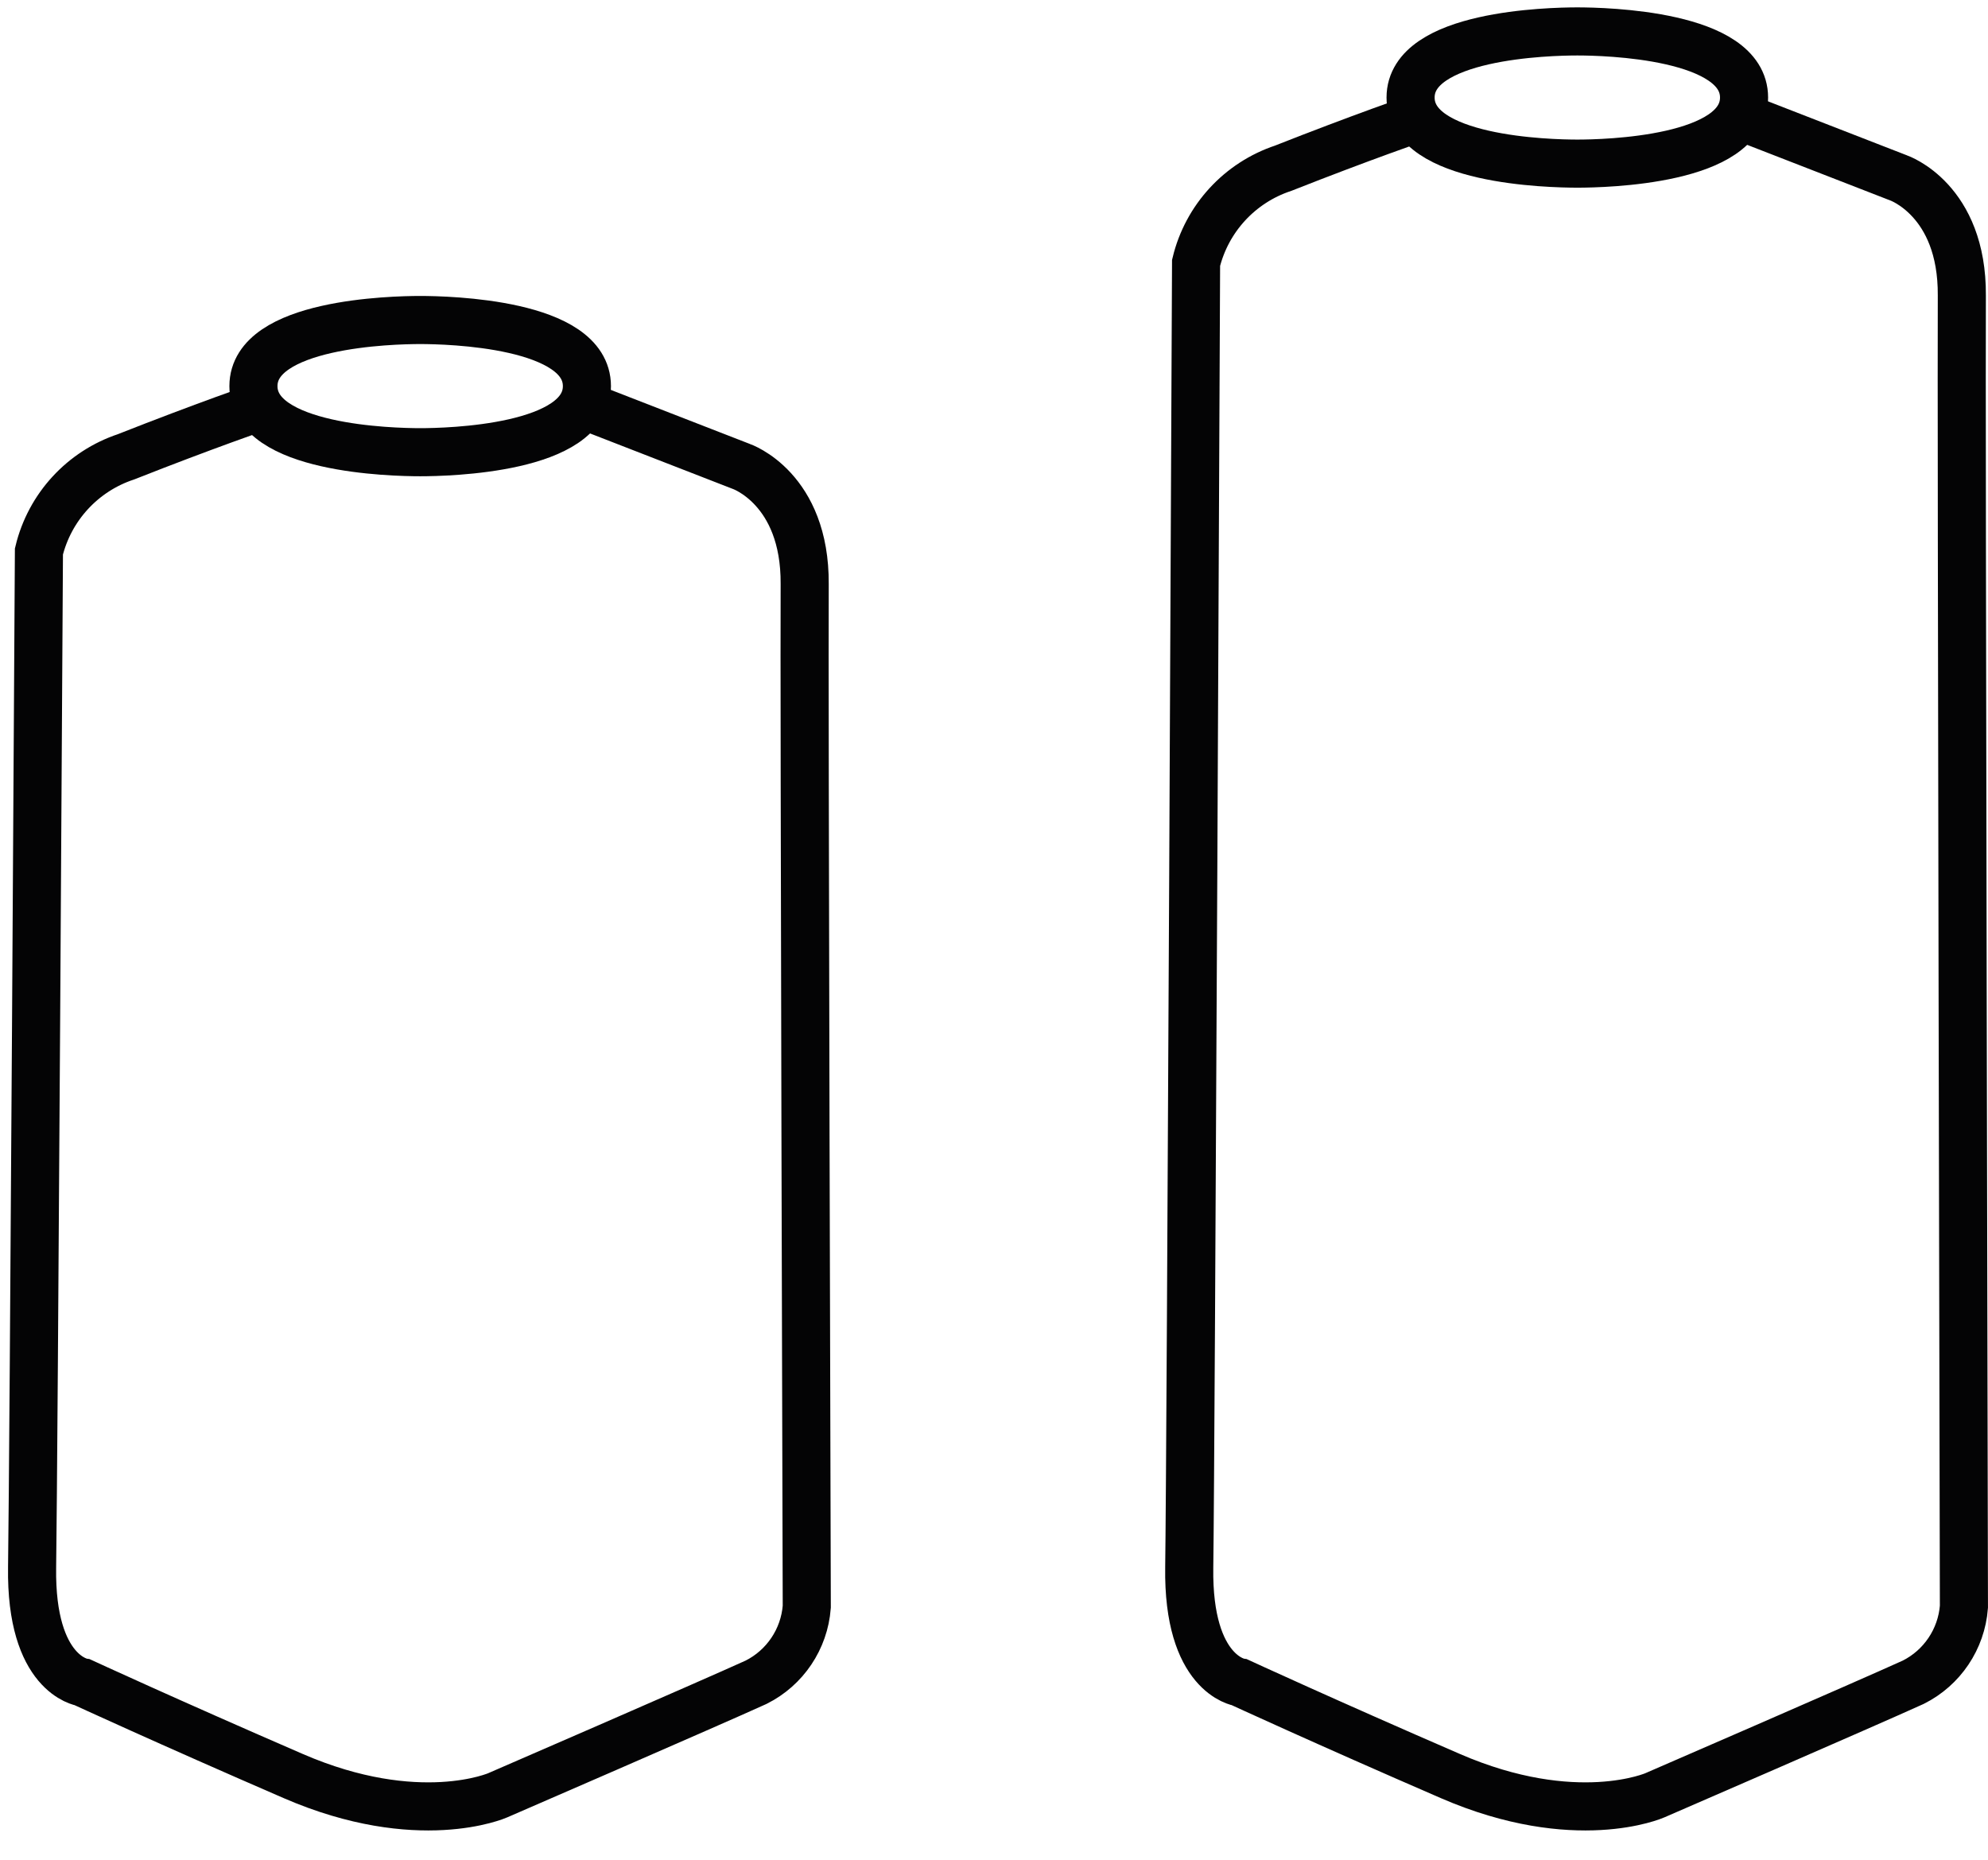 <svg width="62" height="58" viewBox="0 0 62 58" fill="none" xmlns="http://www.w3.org/2000/svg">
<path d="M18.15 12.615L23.116 14.545C23.116 14.545 25.116 15.223 25.096 18.217C25.076 21.211 25.161 50.111 25.161 50.111C25.083 51.118 24.483 52.012 23.58 52.464C22.075 53.148 15.52 55.99 15.52 55.99C15.52 55.99 13.047 57.08 9.147 55.39C5.247 53.7 2.573 52.466 2.573 52.466C2.573 52.466 0.951 52.235 1.001 48.879C1.051 45.523 1.214 17.198 1.214 17.198C1.55 15.811 2.577 14.696 3.932 14.246C6.347 13.292 8.162 12.666 8.162 12.666" stroke="#040405" stroke-width="1.5"/>
<path fill-rule="evenodd" clip-rule="evenodd" d="M13.104 14.103C12.233 14.103 7.904 14.003 7.904 12.042C7.904 10.081 12.235 9.98 13.104 9.98C13.973 9.98 18.304 10.08 18.304 12.042C18.304 14.004 13.972 14.103 13.104 14.103Z" stroke="#040405" stroke-width="1.5"/>
<path d="M54.238 3.615L59.204 5.545C59.204 5.545 61.204 6.223 61.184 9.217C61.164 12.211 61.249 50.111 61.249 50.111C61.171 51.118 60.571 52.012 59.668 52.464C58.163 53.148 51.608 55.99 51.608 55.99C51.608 55.99 49.135 57.08 45.235 55.39C41.335 53.7 38.661 52.466 38.661 52.466C38.661 52.466 37.039 52.235 37.089 48.879C37.139 45.523 37.302 8.198 37.302 8.198C37.638 6.811 38.665 5.696 40.02 5.246C42.435 4.292 44.25 3.666 44.25 3.666" stroke="#040405" stroke-width="1.5"/>
<path fill-rule="evenodd" clip-rule="evenodd" d="M49.192 5.103C48.321 5.103 43.992 5.003 43.992 3.042C43.992 1.081 48.323 0.98 49.192 0.98C50.061 0.98 54.392 1.08 54.392 3.042C54.392 5.004 50.06 5.103 49.192 5.103Z" stroke="#040405" stroke-width="1.5"/>
</svg>
